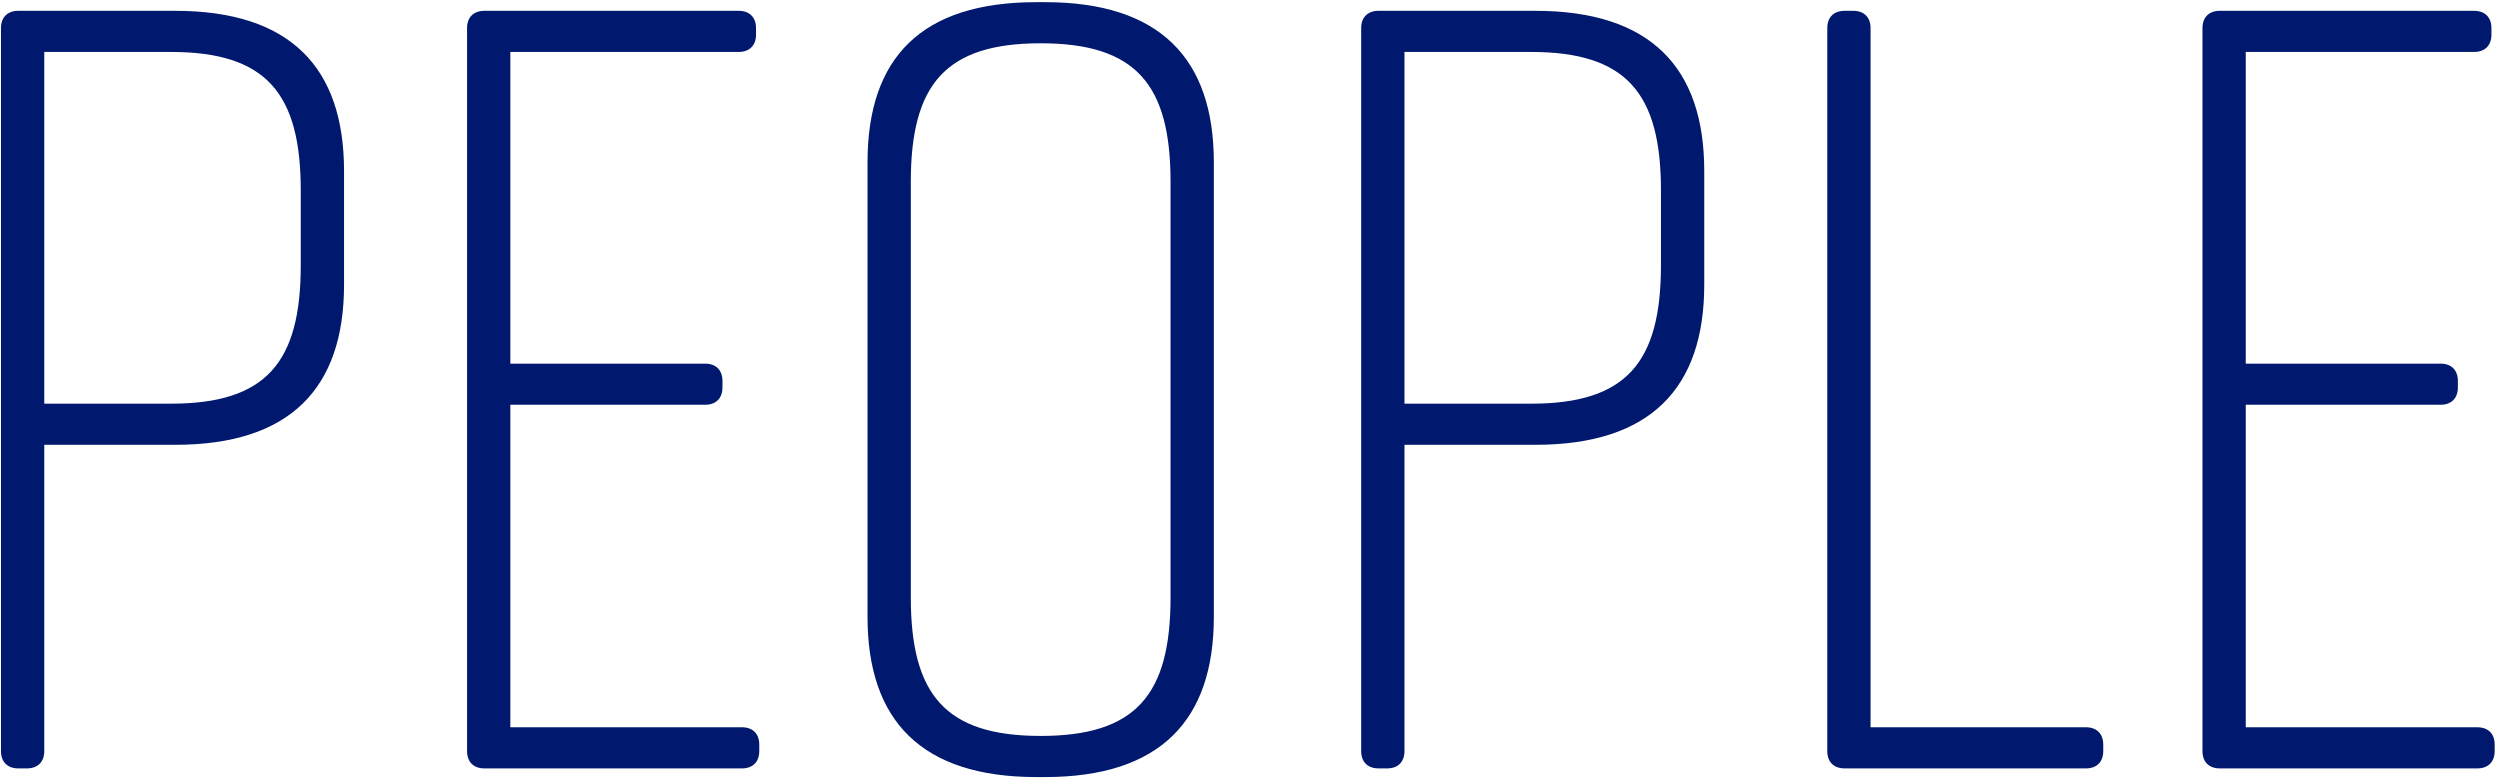 <svg width="231" height="72" viewBox="0 0 231 72" fill="none" xmlns="http://www.w3.org/2000/svg">
<path d="M16.19 1H1.69C0.69 1 0.09 1.6 0.09 2.6V69.4C0.09 70.4 0.69 71 1.69 71H2.49C3.49 71 4.09 70.4 4.09 69.4V41.1H16.19C26.79 41.1 31.79 35.9 31.79 26.3V15.8C31.79 6.2 26.79 1 16.19 1ZM27.79 24.5C27.79 33.5 24.59 37.3 15.79 37.3H4.09V4.8H15.79C24.59 4.8 27.79 8.6 27.79 17.6V24.5ZM70.156 69.4V68.8C70.156 67.8 69.556 67.2 68.556 67.2H47.156V37.4H65.156C66.156 37.4 66.756 36.8 66.756 35.8V35.2C66.756 34.2 66.156 33.6 65.156 33.6H47.156V4.8H68.256C69.256 4.8 69.856 4.2 69.856 3.2V2.6C69.856 1.6 69.256 1 68.256 1H44.756C43.756 1 43.156 1.6 43.156 2.6V69.4C43.156 70.4 43.756 71 44.756 71H68.556C69.556 71 70.156 70.4 70.156 69.4ZM80.159 15V57C80.159 66.6 85.159 71.8 95.759 71.8H96.559C107.159 71.8 112.159 66.6 112.159 57V15C112.159 5.4 107.159 0.2 96.559 0.2H95.759C85.159 0.2 80.159 5.3 80.159 15ZM84.159 55.2V16.8C84.159 7.8 87.359 4 96.159 4C104.959 4 108.159 7.8 108.159 16.8V55.2C108.159 64.2 104.959 68 96.159 68C87.359 68 84.159 64.2 84.159 55.2ZM141.873 1H127.373C126.373 1 125.773 1.6 125.773 2.6V69.4C125.773 70.4 126.373 71 127.373 71H128.173C129.173 71 129.773 70.4 129.773 69.4V41.1H141.873C152.473 41.1 157.473 35.9 157.473 26.3V15.8C157.473 6.2 152.473 1 141.873 1ZM153.473 24.5C153.473 33.5 150.273 37.3 141.473 37.3H129.773V4.8H141.473C150.273 4.8 153.473 8.6 153.473 17.6V24.5ZM192.74 67.2H172.84V2.6C172.84 1.6 172.24 1 171.24 1H170.44C169.44 1 168.84 1.6 168.84 2.6V69.4C168.84 70.4 169.44 71 170.44 71H192.74C193.74 71 194.34 70.4 194.34 69.4V68.8C194.34 67.8 193.74 67.2 192.74 67.2ZM230.508 69.4V68.8C230.508 67.8 229.908 67.2 228.908 67.2H207.508V37.4H225.508C226.508 37.4 227.108 36.8 227.108 35.8V35.2C227.108 34.2 226.508 33.6 225.508 33.6H207.508V4.8H228.608C229.608 4.8 230.208 4.2 230.208 3.2V2.6C230.208 1.6 229.608 1 228.608 1H205.108C204.108 1 203.508 1.6 203.508 2.6V69.4C203.508 70.4 204.108 71 205.108 71H228.908C229.908 71 230.508 70.4 230.508 69.4Z" fill="#00196E"/>
</svg>
